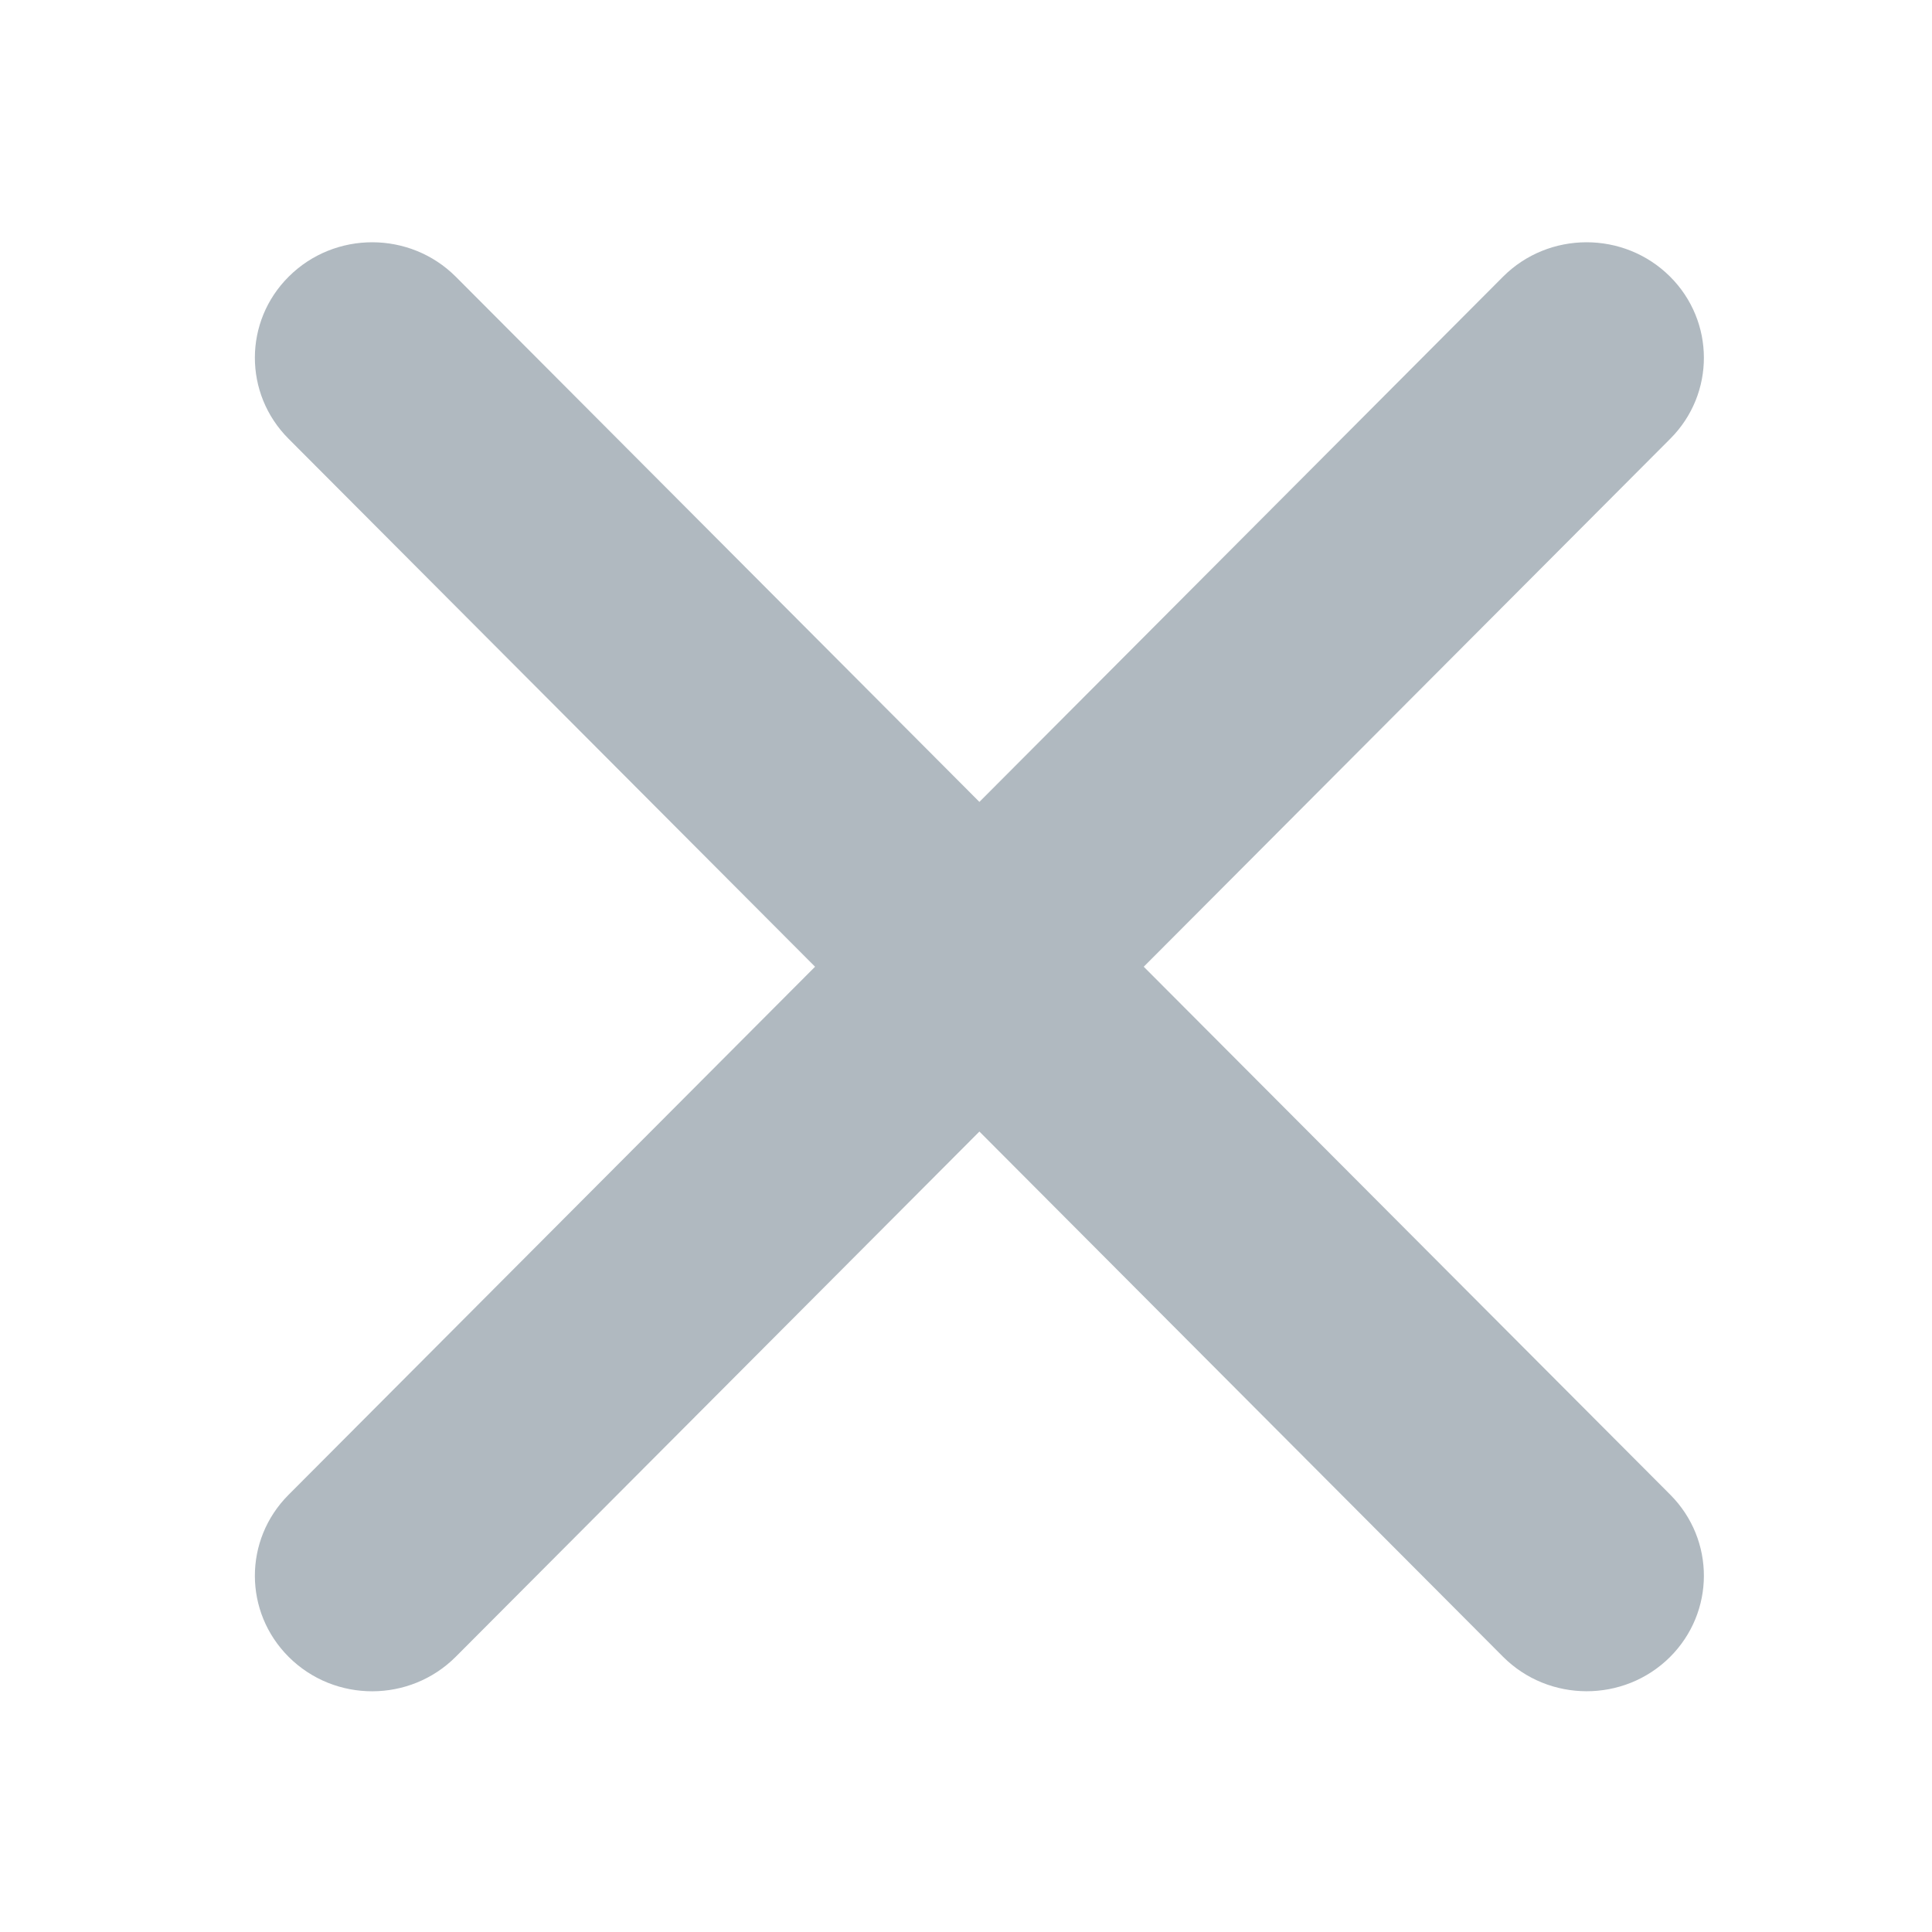 <svg width="16" height="16" viewBox="0 0 16 16" fill="none" xmlns="http://www.w3.org/2000/svg">
<path fill-rule="evenodd" clip-rule="evenodd" d="M2.392 2.29C2.018 2.661 2.017 3.26 2.389 3.633L6.75 8.006L2.389 12.38C2.017 12.753 2.018 13.351 2.392 13.723C2.773 14.102 3.395 14.101 3.775 13.72L8.111 9.371L12.447 13.72C12.826 14.1 13.449 14.102 13.83 13.723C14.203 13.351 14.205 12.753 13.833 12.379L9.472 8.006L13.833 3.633C14.205 3.26 14.203 2.661 13.83 2.29C13.449 1.911 12.826 1.912 12.447 2.292L8.111 6.641L3.775 2.292C3.395 1.912 2.773 1.911 2.392 2.29Z" fill="#B0B9C0"/>
<mask id="mask0" mask-type="alpha" maskUnits="userSpaceOnUse" x="2" y="2" width="13" height="13">
<path fill-rule="evenodd" clip-rule="evenodd" d="M2.392 2.29C2.018 2.661 2.017 3.26 2.389 3.633L6.75 8.006L2.389 12.38C2.017 12.753 2.018 13.351 2.392 13.723C2.773 14.102 3.395 14.101 3.775 13.72L8.111 9.371L12.447 13.72C12.826 14.1 13.449 14.102 13.83 13.723C14.203 13.351 14.205 12.753 13.833 12.379L9.472 8.006L13.833 3.633C14.205 3.26 14.203 2.661 13.83 2.29C13.449 1.911 12.826 1.912 12.447 2.292L8.111 6.641L3.775 2.292C3.395 1.912 2.773 1.911 2.392 2.29Z" fill="white"/>
</mask>
<g mask="url(#mask0)">
</g>
</svg>
